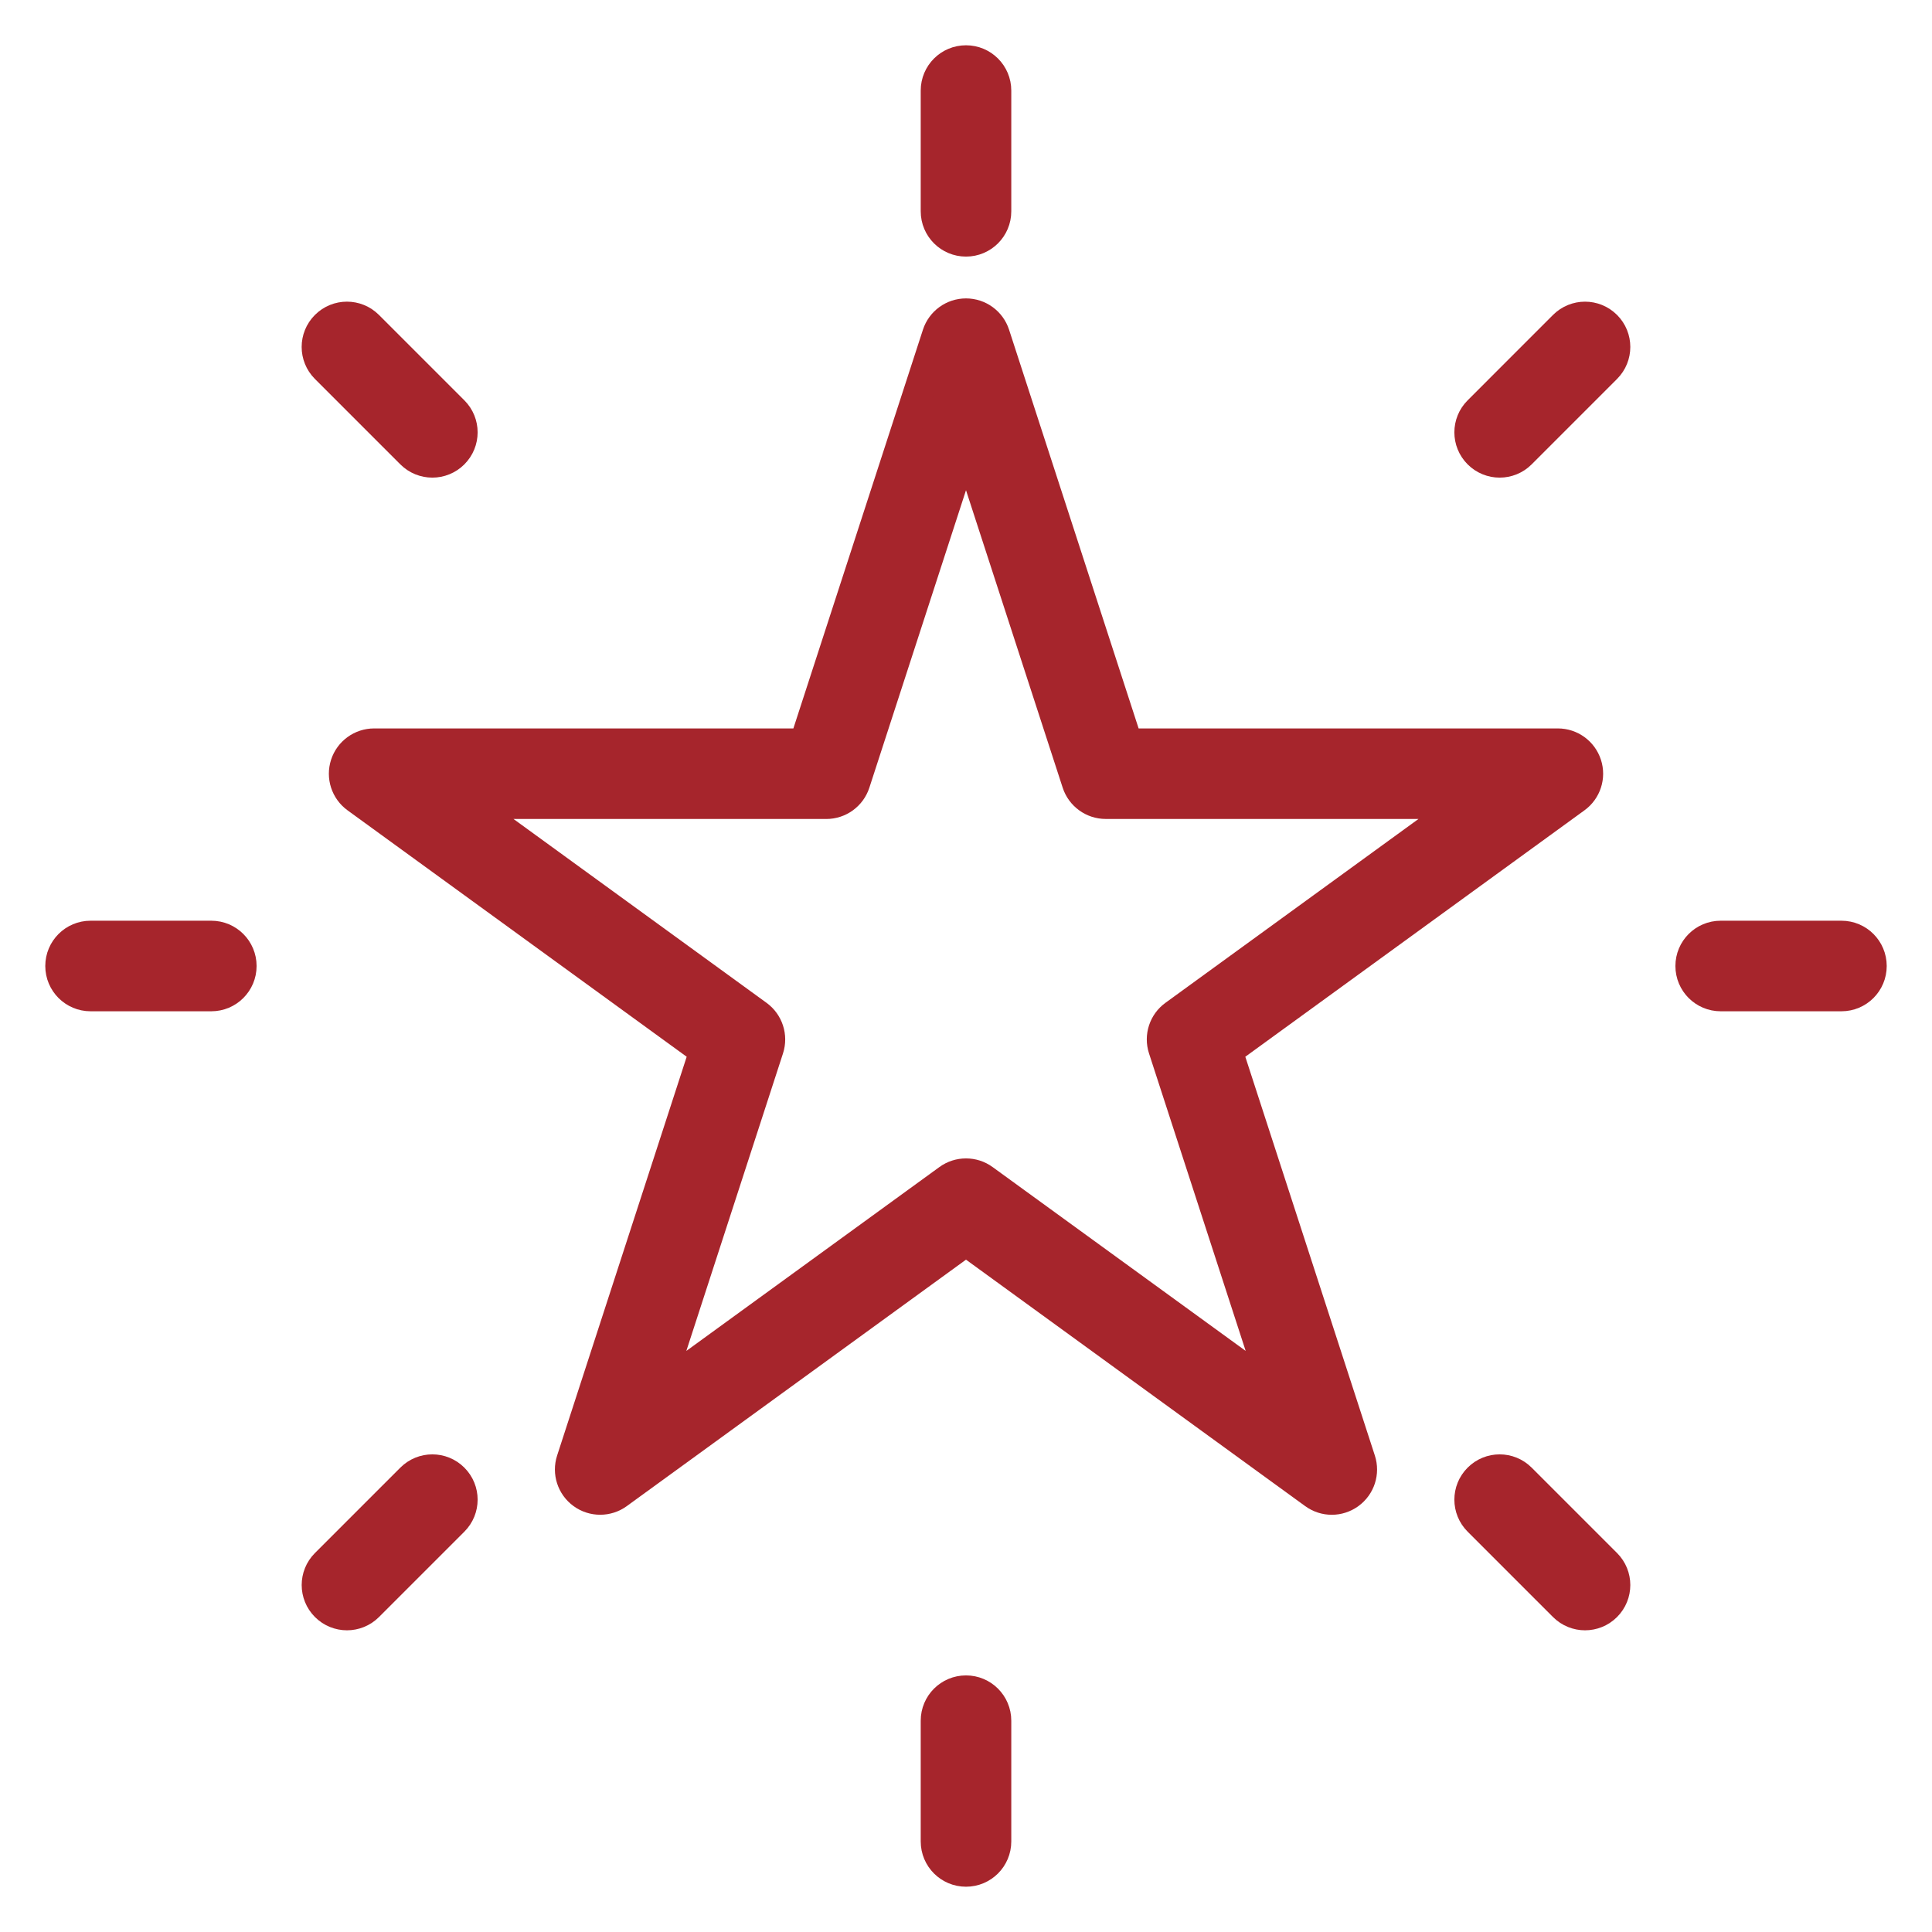 <svg xmlns="http://www.w3.org/2000/svg" fill="none" viewBox="0 0 64 64" height="64" width="64">
<path stroke="#A6252C" fill="#A6252C" d="M40.665 34.815L52.194 26.438C52.545 26.184 52.691 25.732 52.557 25.321C52.423 24.909 52.039 24.63 51.606 24.63H37.355L32.951 11.076C32.817 10.664 32.433 10.385 32 10.385C31.567 10.385 31.183 10.664 31.049 11.076L26.645 24.63H12.394C11.961 24.63 11.577 24.909 11.443 25.321C11.309 25.732 11.456 26.184 11.806 26.438L23.335 34.815L18.931 48.37C18.797 48.781 18.944 49.233 19.294 49.487C19.469 49.615 19.676 49.678 19.882 49.678C20.088 49.678 20.295 49.615 20.47 49.487L32 41.11L43.529 49.487C43.881 49.743 44.353 49.743 44.705 49.487C45.056 49.233 45.202 48.782 45.068 48.37L40.665 34.815ZM32.588 39.065C32.413 38.937 32.207 38.874 32 38.874C31.794 38.874 31.587 38.937 31.412 39.065L21.785 46.06L25.462 34.742C25.596 34.331 25.449 33.879 25.099 33.625L15.472 26.63H27.372C27.805 26.63 28.189 26.351 28.323 25.939L32 14.621L35.678 25.938C35.812 26.35 36.196 26.629 36.629 26.629H48.528L38.901 33.624C38.55 33.878 38.404 34.329 38.538 34.741L42.215 46.059L32.588 39.065Z"></path>
<path stroke="#A6252C" fill="#A6252C" d="M31 7V3C31 2.447 31.448 2 32 2C32.552 2 33 2.447 33 3V7C33 7.553 32.552 8 32 8C31.448 8 31 7.553 31 7ZM32 56C31.448 56 31 56.447 31 57V61C31 61.553 31.448 62 32 62C32.552 62 33 61.553 33 61V57C33 56.447 32.552 56 32 56ZM61 31H57C56.447 31 56 31.447 56 32C56 32.553 56.447 33 57 33H61C61.553 33 62 32.553 62 32C62 31.447 61.553 31 61 31ZM7 31H3C2.448 31 2 31.447 2 32C2 32.553 2.448 33 3 33H7C7.552 33 8 32.553 8 32C8 31.447 7.552 31 7 31ZM51.799 10.786L48.971 13.615C48.58 14.006 48.58 14.638 48.971 15.029C49.166 15.224 49.422 15.322 49.678 15.322C49.934 15.322 50.19 15.224 50.385 15.029L53.213 12.2C53.604 11.809 53.604 11.177 53.213 10.786C52.822 10.395 52.189 10.396 51.799 10.786ZM13.615 48.971L10.787 51.799C10.396 52.19 10.396 52.822 10.787 53.213C10.982 53.408 11.238 53.506 11.494 53.506C11.75 53.506 12.006 53.408 12.201 53.213L15.029 50.385C15.42 49.994 15.42 49.362 15.029 48.971C14.638 48.58 14.006 48.58 13.615 48.971ZM50.385 48.971C49.994 48.58 49.362 48.58 48.971 48.971C48.58 49.362 48.58 49.994 48.971 50.385L51.799 53.213C51.994 53.408 52.25 53.506 52.506 53.506C52.762 53.506 53.018 53.408 53.213 53.213C53.604 52.822 53.604 52.19 53.213 51.799L50.385 48.971ZM13.615 15.029C13.81 15.224 14.066 15.322 14.322 15.322C14.578 15.322 14.834 15.224 15.029 15.029C15.42 14.638 15.42 14.006 15.029 13.615L12.2 10.786C11.809 10.395 11.177 10.395 10.786 10.786C10.395 11.177 10.395 11.809 10.786 12.2L13.615 15.029Z"></path>
</svg>
